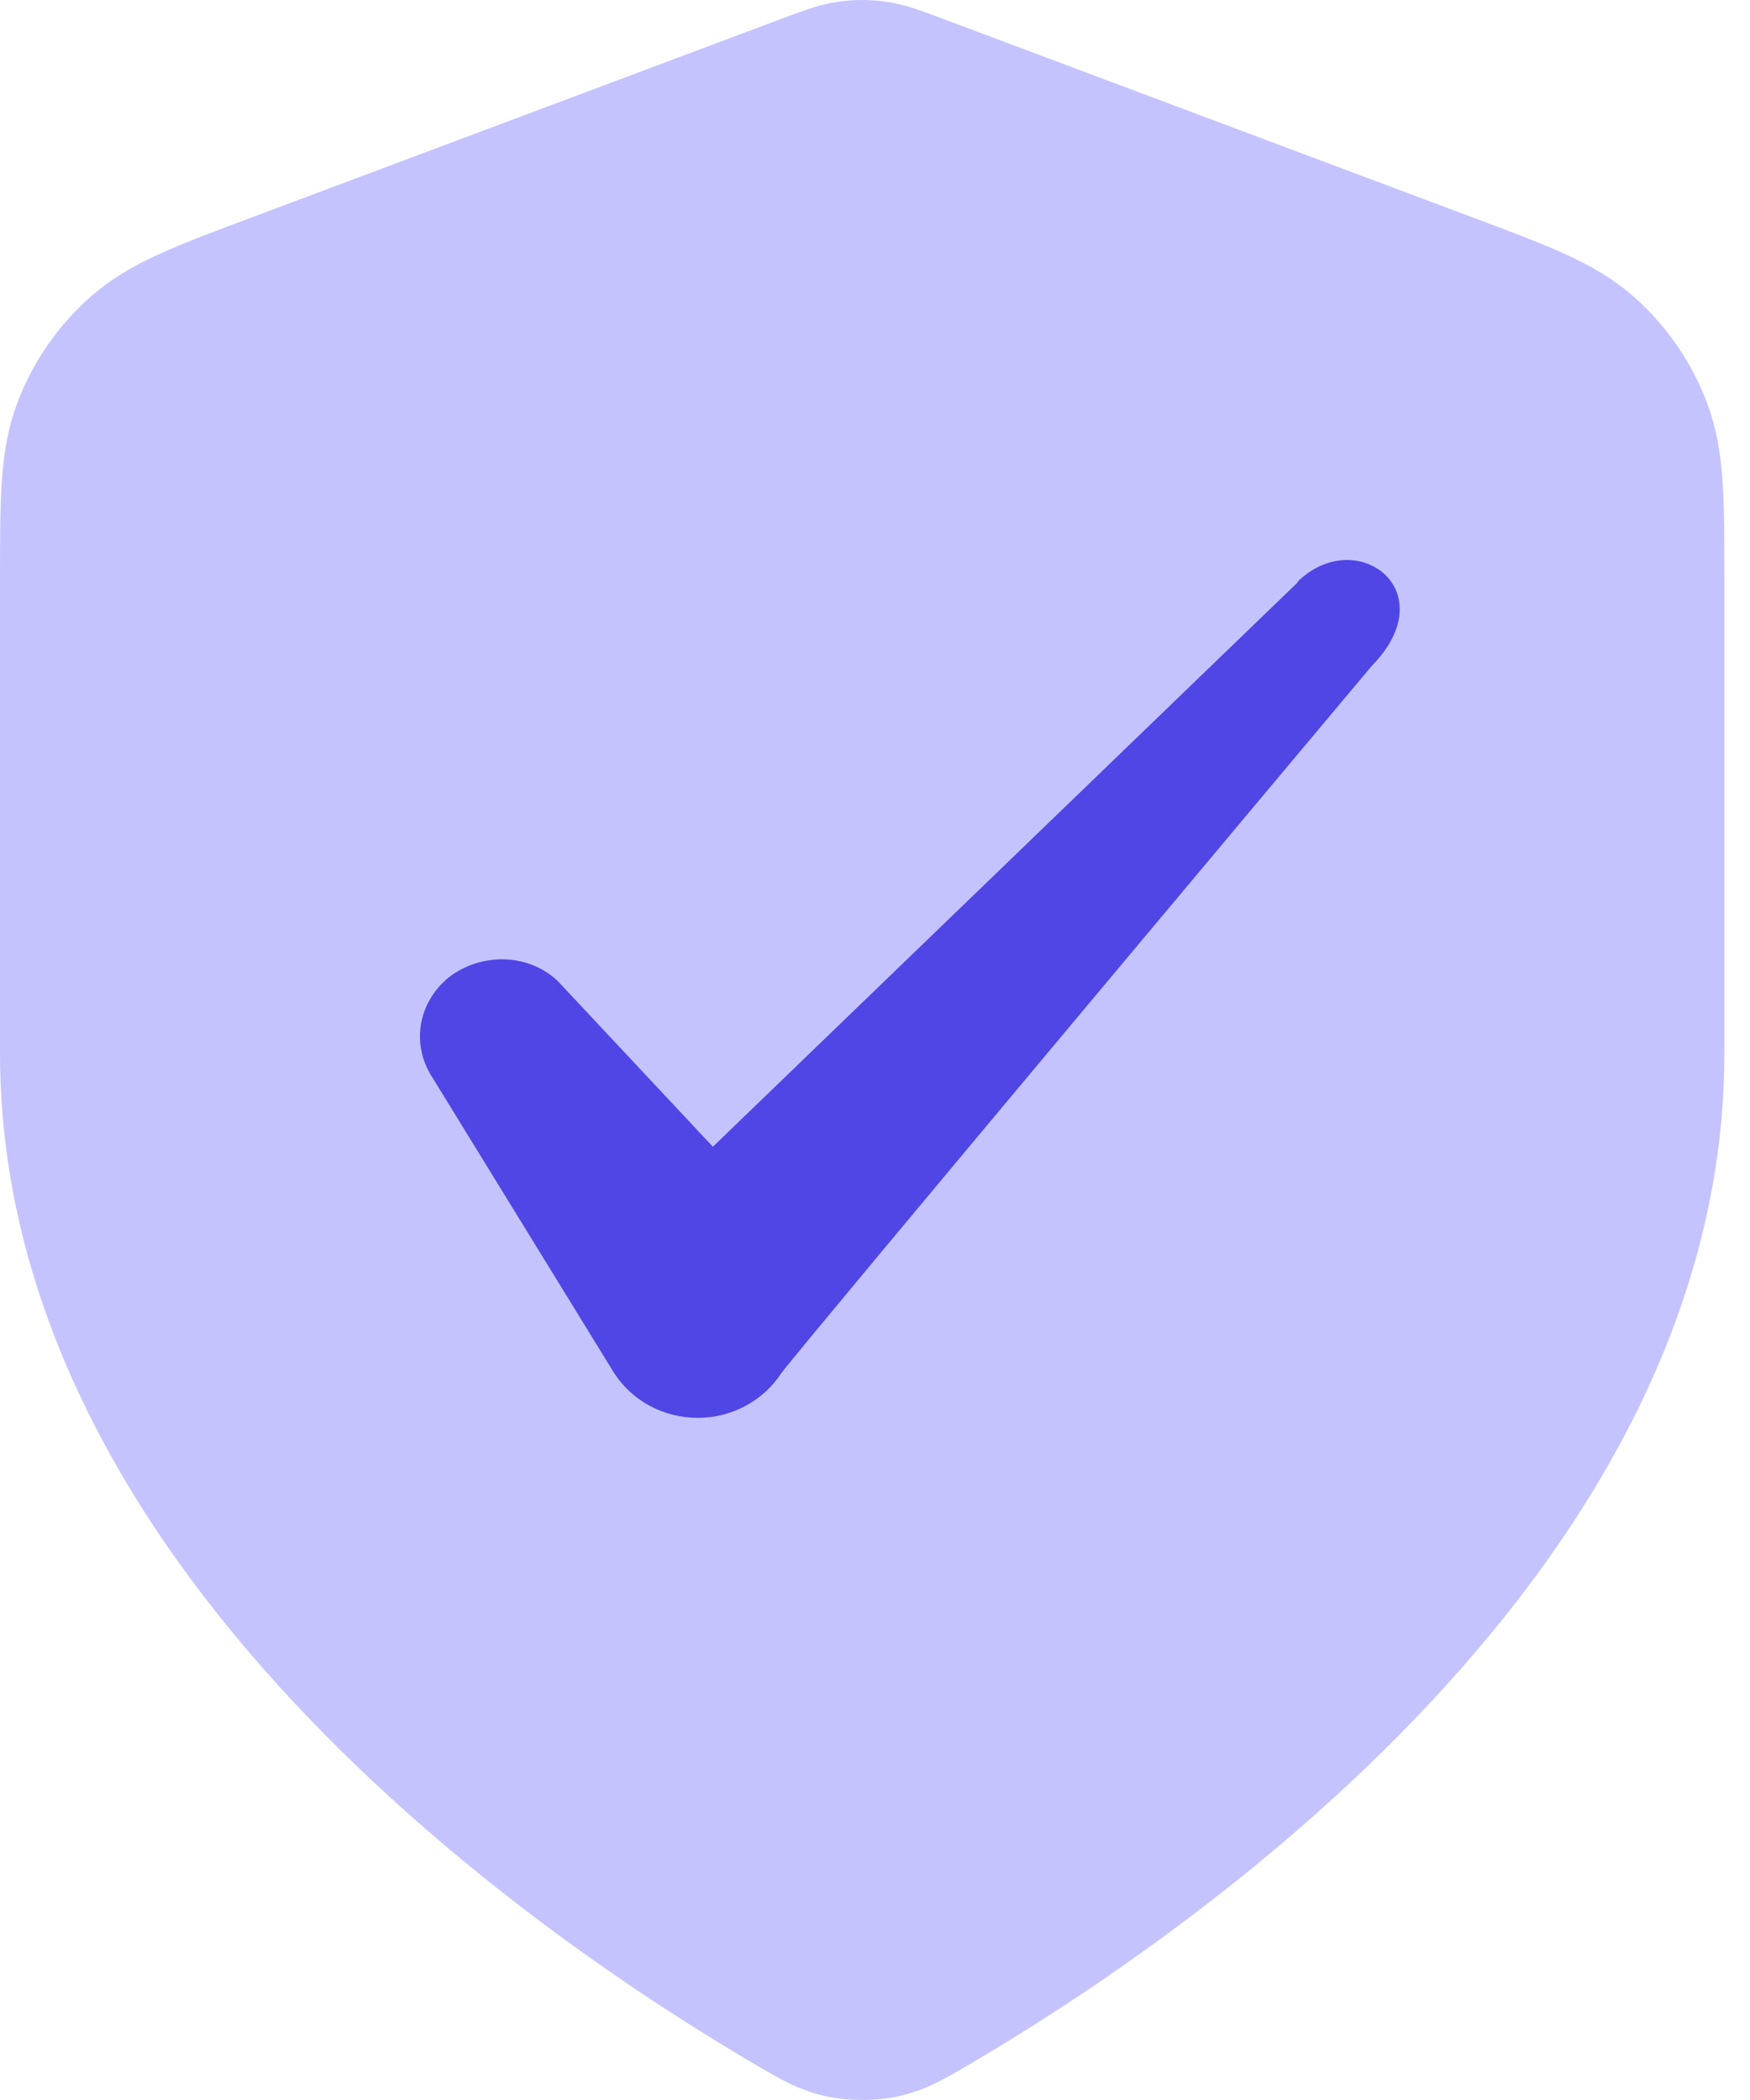 <svg width="25" height="30" viewBox="0 0 25 30" fill="none" xmlns="http://www.w3.org/2000/svg">
<g id="Group 1000004234">
<path id="Vector" d="M11.329 28.651C11.643 28.834 11.799 28.925 12.02 28.972C12.192 29.009 12.442 29.009 12.613 28.972C12.834 28.925 12.991 28.834 13.304 28.651C16.06 27.043 23.634 21.993 23.634 15.05V8.285C23.634 7.154 23.634 6.588 23.448 6.102C23.285 5.673 23.02 5.289 22.675 4.986C22.285 4.642 21.755 4.443 20.696 4.046L13.111 1.202C12.817 1.092 12.67 1.036 12.519 1.015C12.385 0.995 12.249 0.995 12.114 1.015C11.963 1.036 11.816 1.092 11.522 1.202L3.937 4.046C2.878 4.443 2.349 4.642 1.959 4.986C1.614 5.289 1.348 5.673 1.185 6.102C1 6.588 1 7.154 1 8.285V15.05C1 21.993 8.574 27.043 11.329 28.651Z" fill="#C5C3FE" stroke="#C5C3FE" stroke-width="2" stroke-linecap="round" stroke-linejoin="round"/>
<path id="Icon" fill-rule="evenodd" clip-rule="evenodd" d="M18.538 8.32L10.184 16.382L7.967 14.014C7.559 13.629 6.917 13.605 6.451 13.932C5.996 14.27 5.867 14.865 6.147 15.344L8.772 19.613C9.029 20.01 9.472 20.255 9.974 20.255C10.453 20.255 10.908 20.01 11.164 19.613C11.584 19.065 19.599 9.51 19.599 9.51C20.649 8.437 19.378 7.492 18.538 8.309V8.32Z" fill="#4F46E5"/>
</g>
</svg>
